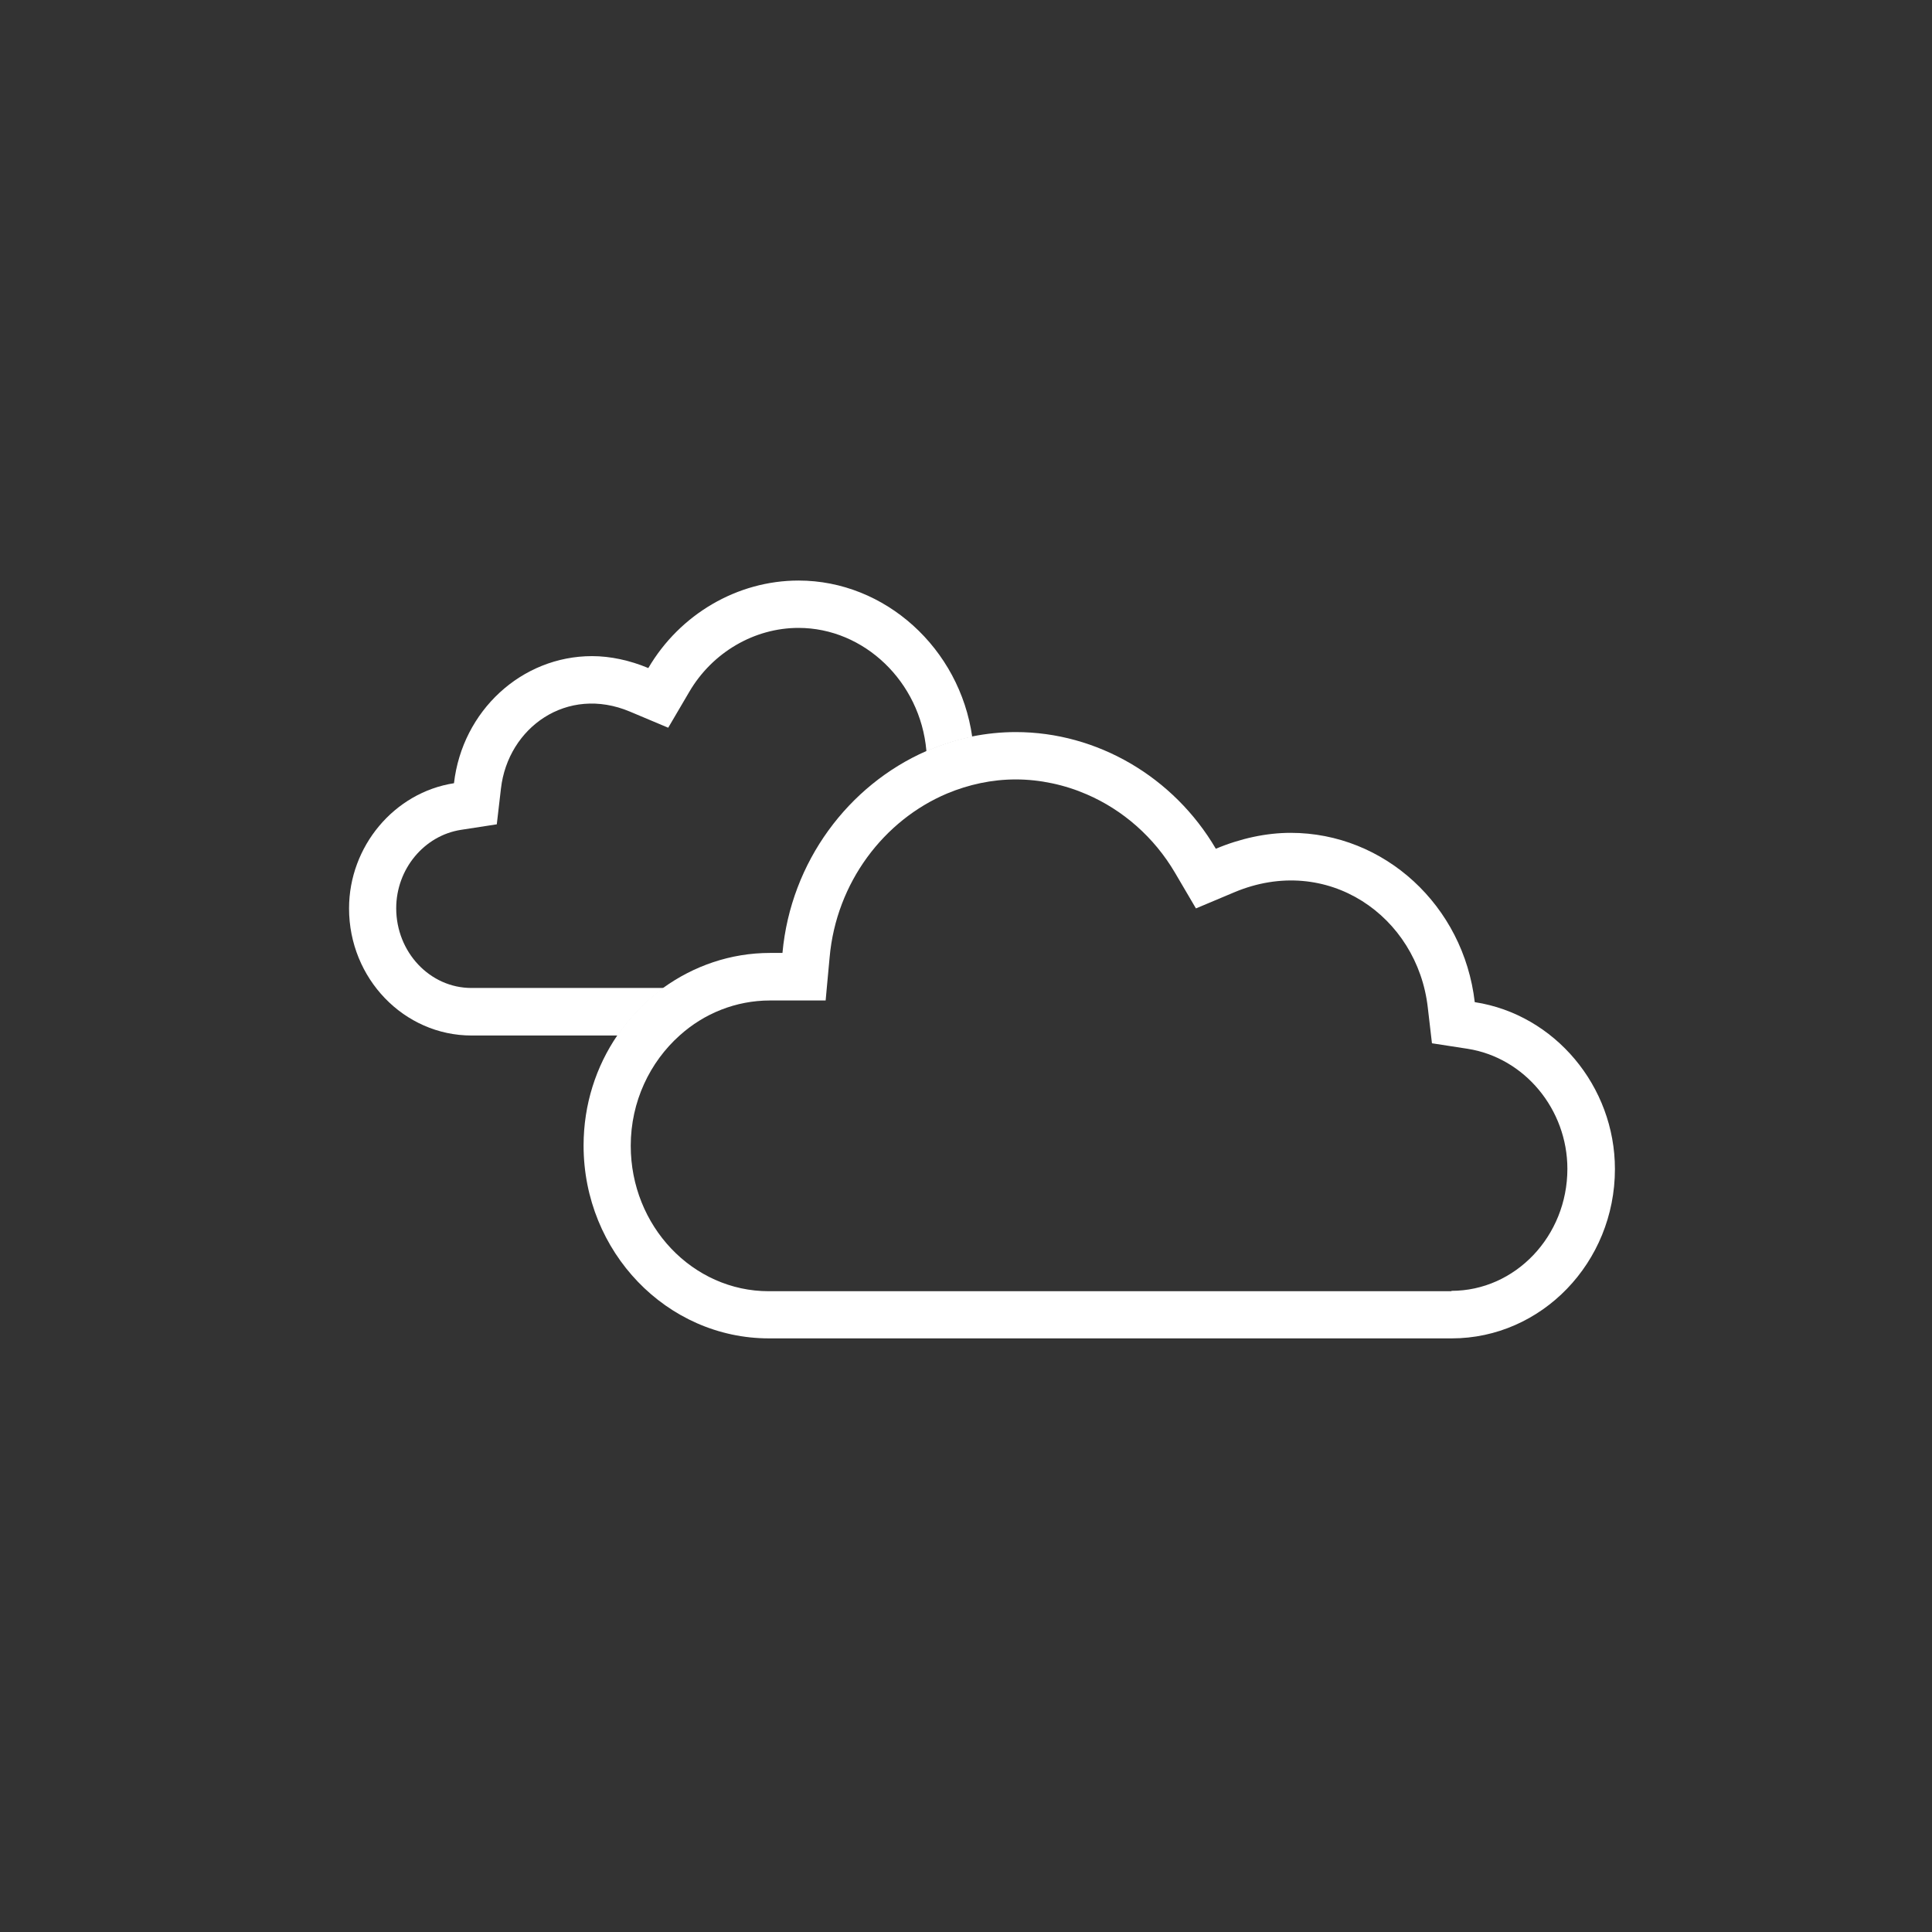 <svg width="51" height="51" viewBox="0 0 51 51" fill="none" xmlns="http://www.w3.org/2000/svg">
<rect x="0" y="0" width="51" height="51" fill="#333333" stroke="none"/>
<path d="M17.514 26.08H12.444C11.349 26.08 10.459 25.135 10.459 23.975C10.459 22.945 11.194 22.055 12.174 21.905L13.114 21.76L13.224 20.815C13.409 19.205 14.969 18.085 16.629 18.785L17.639 19.21L18.194 18.265C18.804 17.22 19.914 16.575 21.079 16.575C22.809 16.575 24.294 17.995 24.454 19.815V19.835C24.844 19.665 25.244 19.535 25.664 19.45C25.334 17.12 23.369 15.325 21.079 15.325C19.469 15.325 17.949 16.21 17.114 17.635C16.624 17.43 16.109 17.32 15.629 17.32C13.769 17.32 12.204 18.765 11.984 20.675C10.404 20.92 9.214 22.345 9.214 23.98C9.214 25.83 10.664 27.335 12.449 27.335H16.309C16.639 26.85 17.049 26.425 17.519 26.085L17.514 26.08Z" fill="white"/>
<path d="M38.93 26.455C38.635 23.905 36.545 21.985 34.07 21.985C33.43 21.985 32.75 22.13 32.095 22.405C30.98 20.505 28.96 19.325 26.815 19.325C26.425 19.325 26.04 19.365 25.665 19.44C25.245 19.525 24.845 19.655 24.455 19.825C22.4 20.725 20.875 22.745 20.655 25.155H20.33C19.28 25.155 18.31 25.5 17.51 26.075C17.04 26.415 16.63 26.84 16.3 27.325C15.735 28.15 15.405 29.155 15.405 30.24C15.405 33.045 17.6 35.33 20.3 35.33H38.32C40.695 35.33 42.63 33.325 42.63 30.86C42.63 28.675 41.04 26.78 38.935 26.455H38.93ZM38.315 34.085H20.295C18.285 34.085 16.65 32.365 16.65 30.245C16.65 29.08 17.155 28.035 17.945 27.33C18.585 26.755 19.42 26.41 20.33 26.41H21.795L21.825 26.08L21.9 25.27C22.075 23.3 23.33 21.65 25.005 20.945C25.57 20.71 26.18 20.575 26.815 20.575C27.45 20.575 28.105 20.715 28.69 20.97C29.64 21.38 30.465 22.1 31.015 23.035L31.57 23.98L32.58 23.555C35.04 22.52 37.415 24.185 37.69 26.595L37.8 27.54L38.74 27.685C40.245 27.92 41.375 29.285 41.375 30.855C41.375 32.63 40 34.075 38.315 34.075V34.085Z" fill="white"/>
</svg>